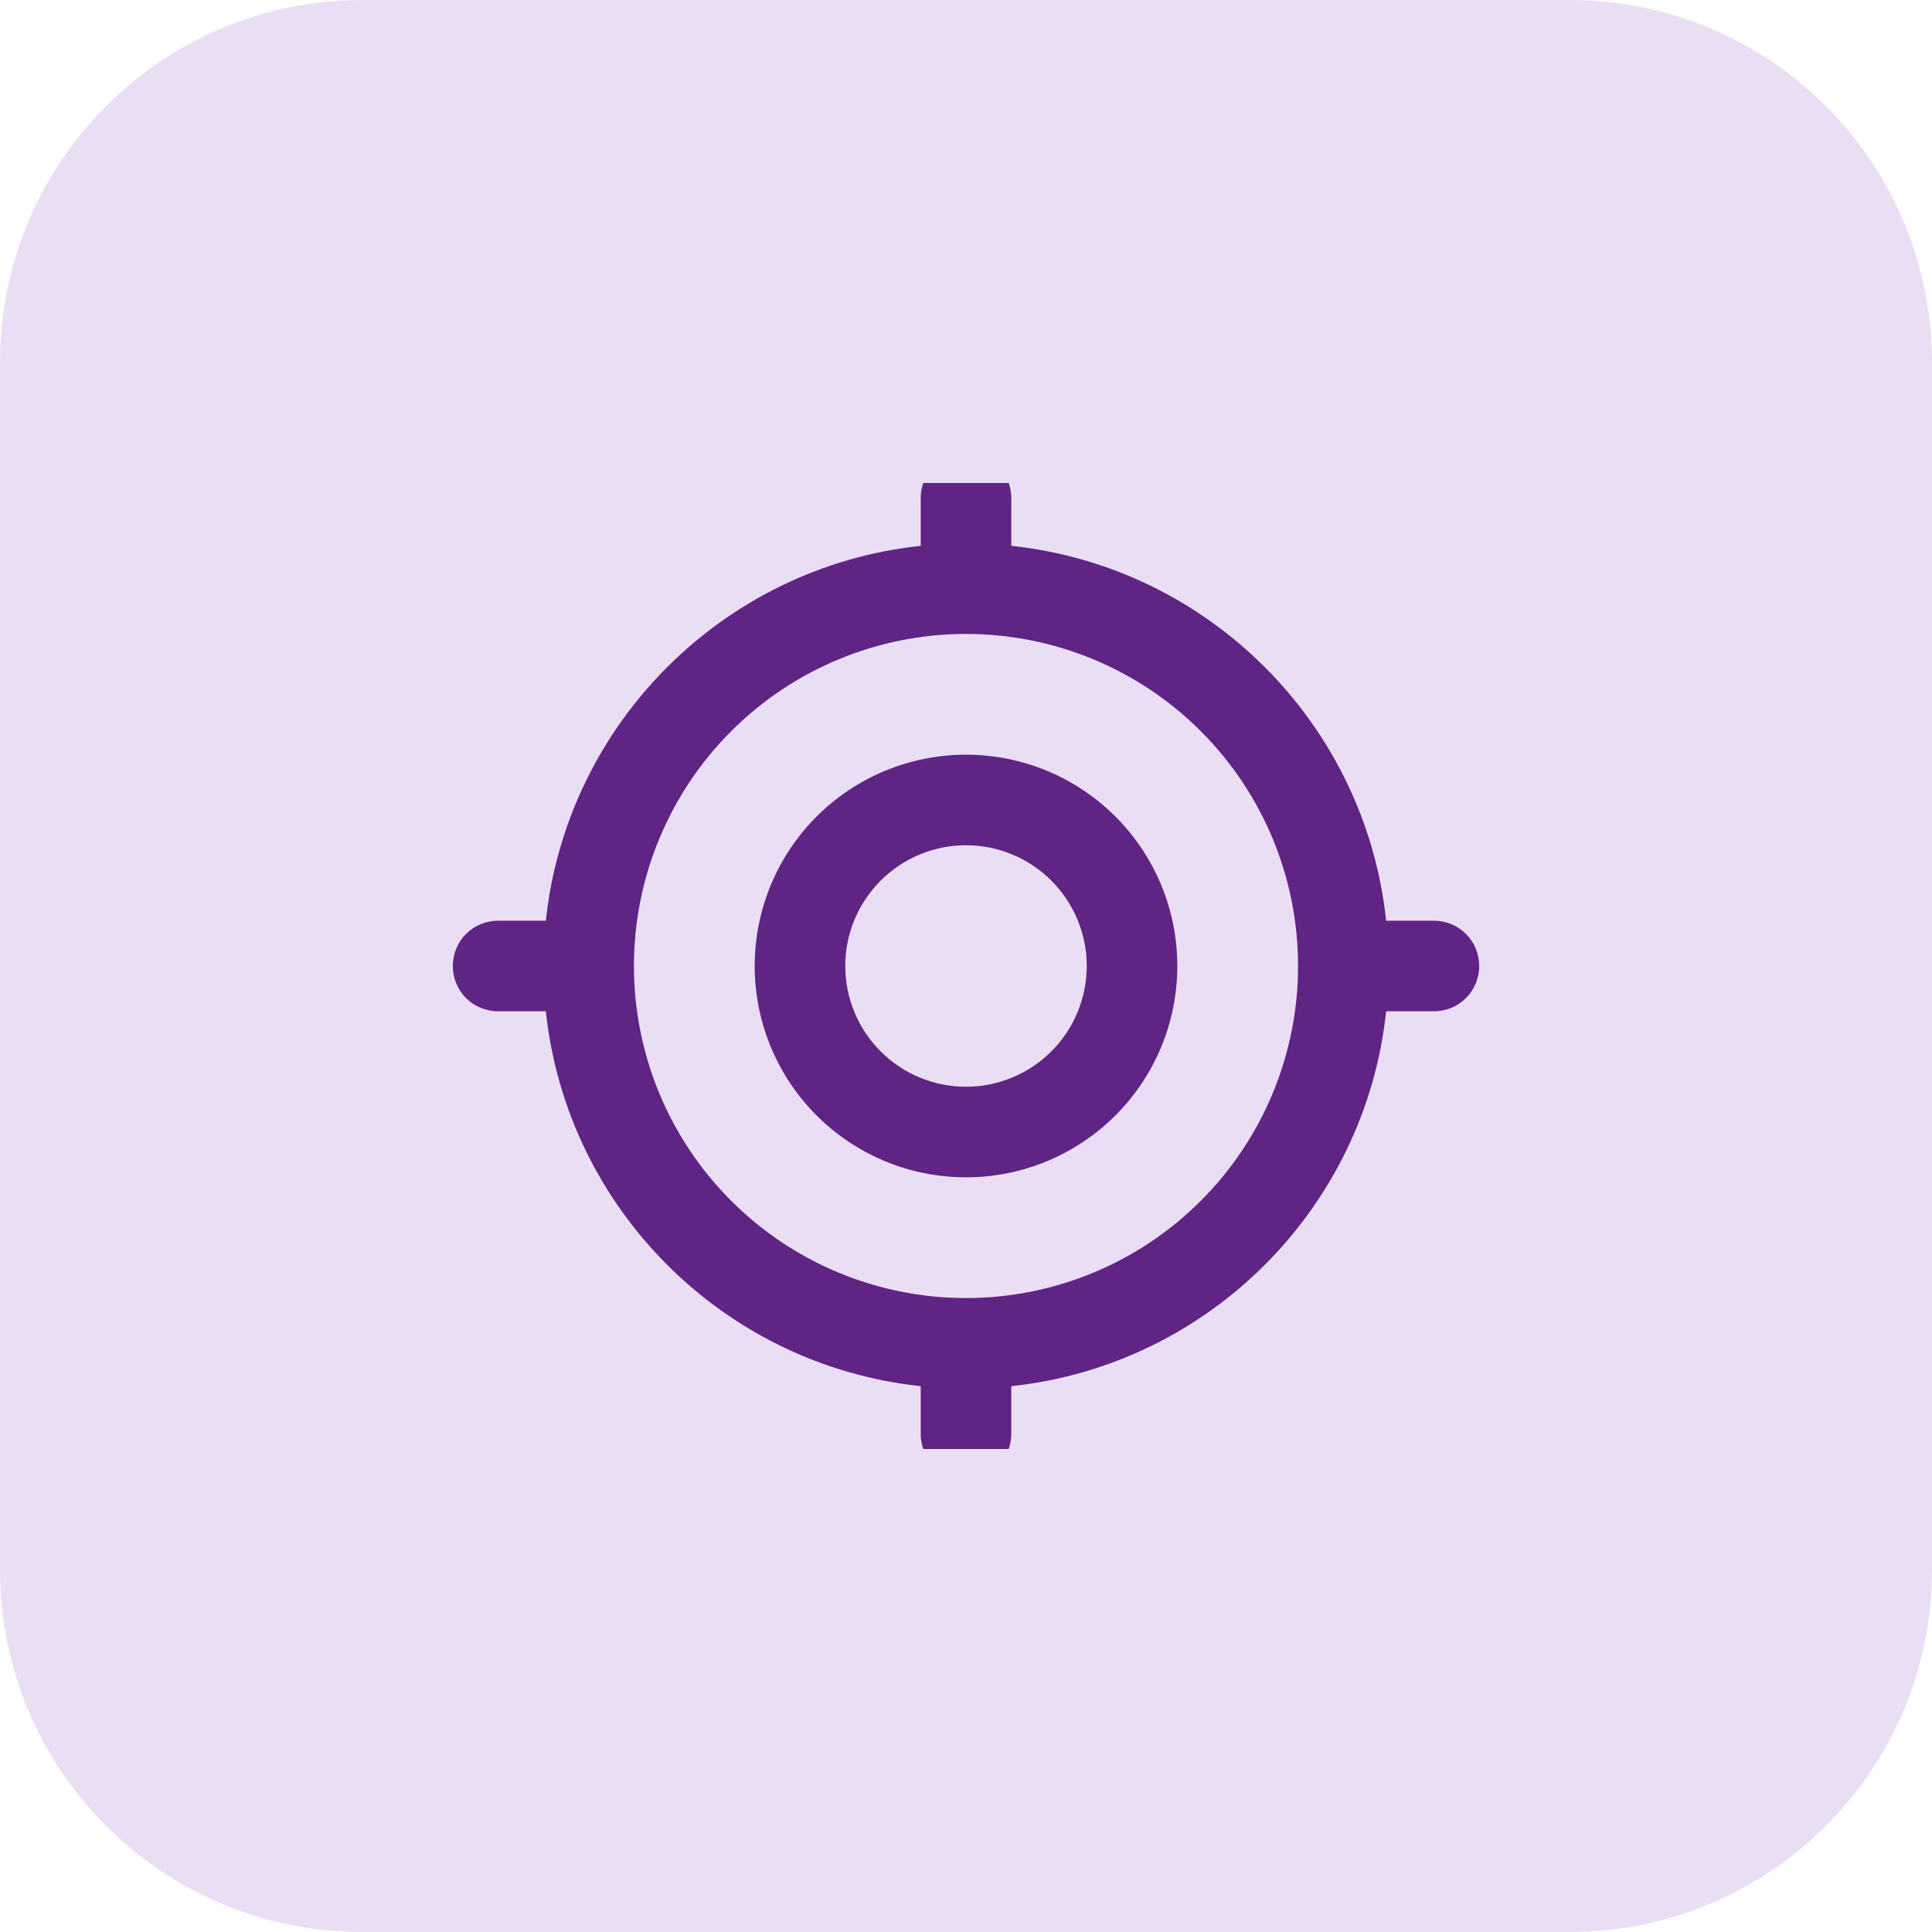 <svg width="32" height="32" viewBox="0 0 32 32" fill="none" xmlns="http://www.w3.org/2000/svg">
<path d="M0 6C0 2.686 2.686 0 6 0H26C29.314 0 32 2.686 32 6V26C32 29.314 29.314 32 26 32H6C2.686 32 0 29.314 0 26V6Z" fill="#EADEF4"/>
<g clip-path="url(#clip0_219_164)">
<path d="M16 7.5C16.416 7.5 16.75 7.834 16.75 8.25V9.041C20.016 9.387 22.613 11.984 22.959 15.25H23.75C24.166 15.25 24.5 15.584 24.5 16C24.5 16.416 24.166 16.75 23.75 16.75H22.959C22.613 20.016 20.016 22.613 16.75 22.959V23.75C16.75 24.166 16.416 24.5 16 24.5C15.584 24.5 15.25 24.166 15.25 23.75V22.959C11.984 22.613 9.387 20.016 9.041 16.75H8.25C7.834 16.75 7.5 16.416 7.5 16C7.5 15.584 7.834 15.25 8.25 15.25H9.041C9.387 11.984 11.984 9.387 15.25 9.041V8.25C15.25 7.834 15.584 7.5 16 7.5ZM21.5 16C21.5 14.541 20.921 13.142 19.889 12.111C18.858 11.079 17.459 10.5 16 10.5C14.541 10.5 13.142 11.079 12.111 12.111C11.079 13.142 10.5 14.541 10.5 16C10.5 17.459 11.079 18.858 12.111 19.889C13.142 20.921 14.541 21.5 16 21.5C17.459 21.5 18.858 20.921 19.889 19.889C20.921 18.858 21.5 17.459 21.5 16ZM18 16C18 15.47 17.789 14.961 17.414 14.586C17.039 14.211 16.53 14 16 14C15.47 14 14.961 14.211 14.586 14.586C14.211 14.961 14 15.47 14 16C14 16.53 14.211 17.039 14.586 17.414C14.961 17.789 15.47 18 16 18C16.53 18 17.039 17.789 17.414 17.414C17.789 17.039 18 16.53 18 16ZM12.5 16C12.5 15.54 12.591 15.085 12.766 14.661C12.942 14.236 13.2 13.85 13.525 13.525C13.85 13.2 14.236 12.942 14.661 12.766C15.085 12.591 15.54 12.5 16 12.5C16.46 12.5 16.915 12.591 17.339 12.766C17.764 12.942 18.15 13.2 18.475 13.525C18.8 13.85 19.058 14.236 19.234 14.661C19.41 15.085 19.5 15.54 19.5 16C19.5 16.46 19.41 16.915 19.234 17.339C19.058 17.764 18.8 18.15 18.475 18.475C18.15 18.8 17.764 19.058 17.339 19.234C16.915 19.41 16.46 19.5 16 19.5C15.54 19.5 15.085 19.41 14.661 19.234C14.236 19.058 13.85 18.8 13.525 18.475C13.2 18.15 12.942 17.764 12.766 17.339C12.591 16.915 12.5 16.46 12.5 16Z" fill="#602484"/>
</g>
<defs>
<clipPath id="clip0_219_164">
<rect width="18" height="16" fill="white" transform="translate(7 8)"/>
</clipPath>
</defs>
</svg>
